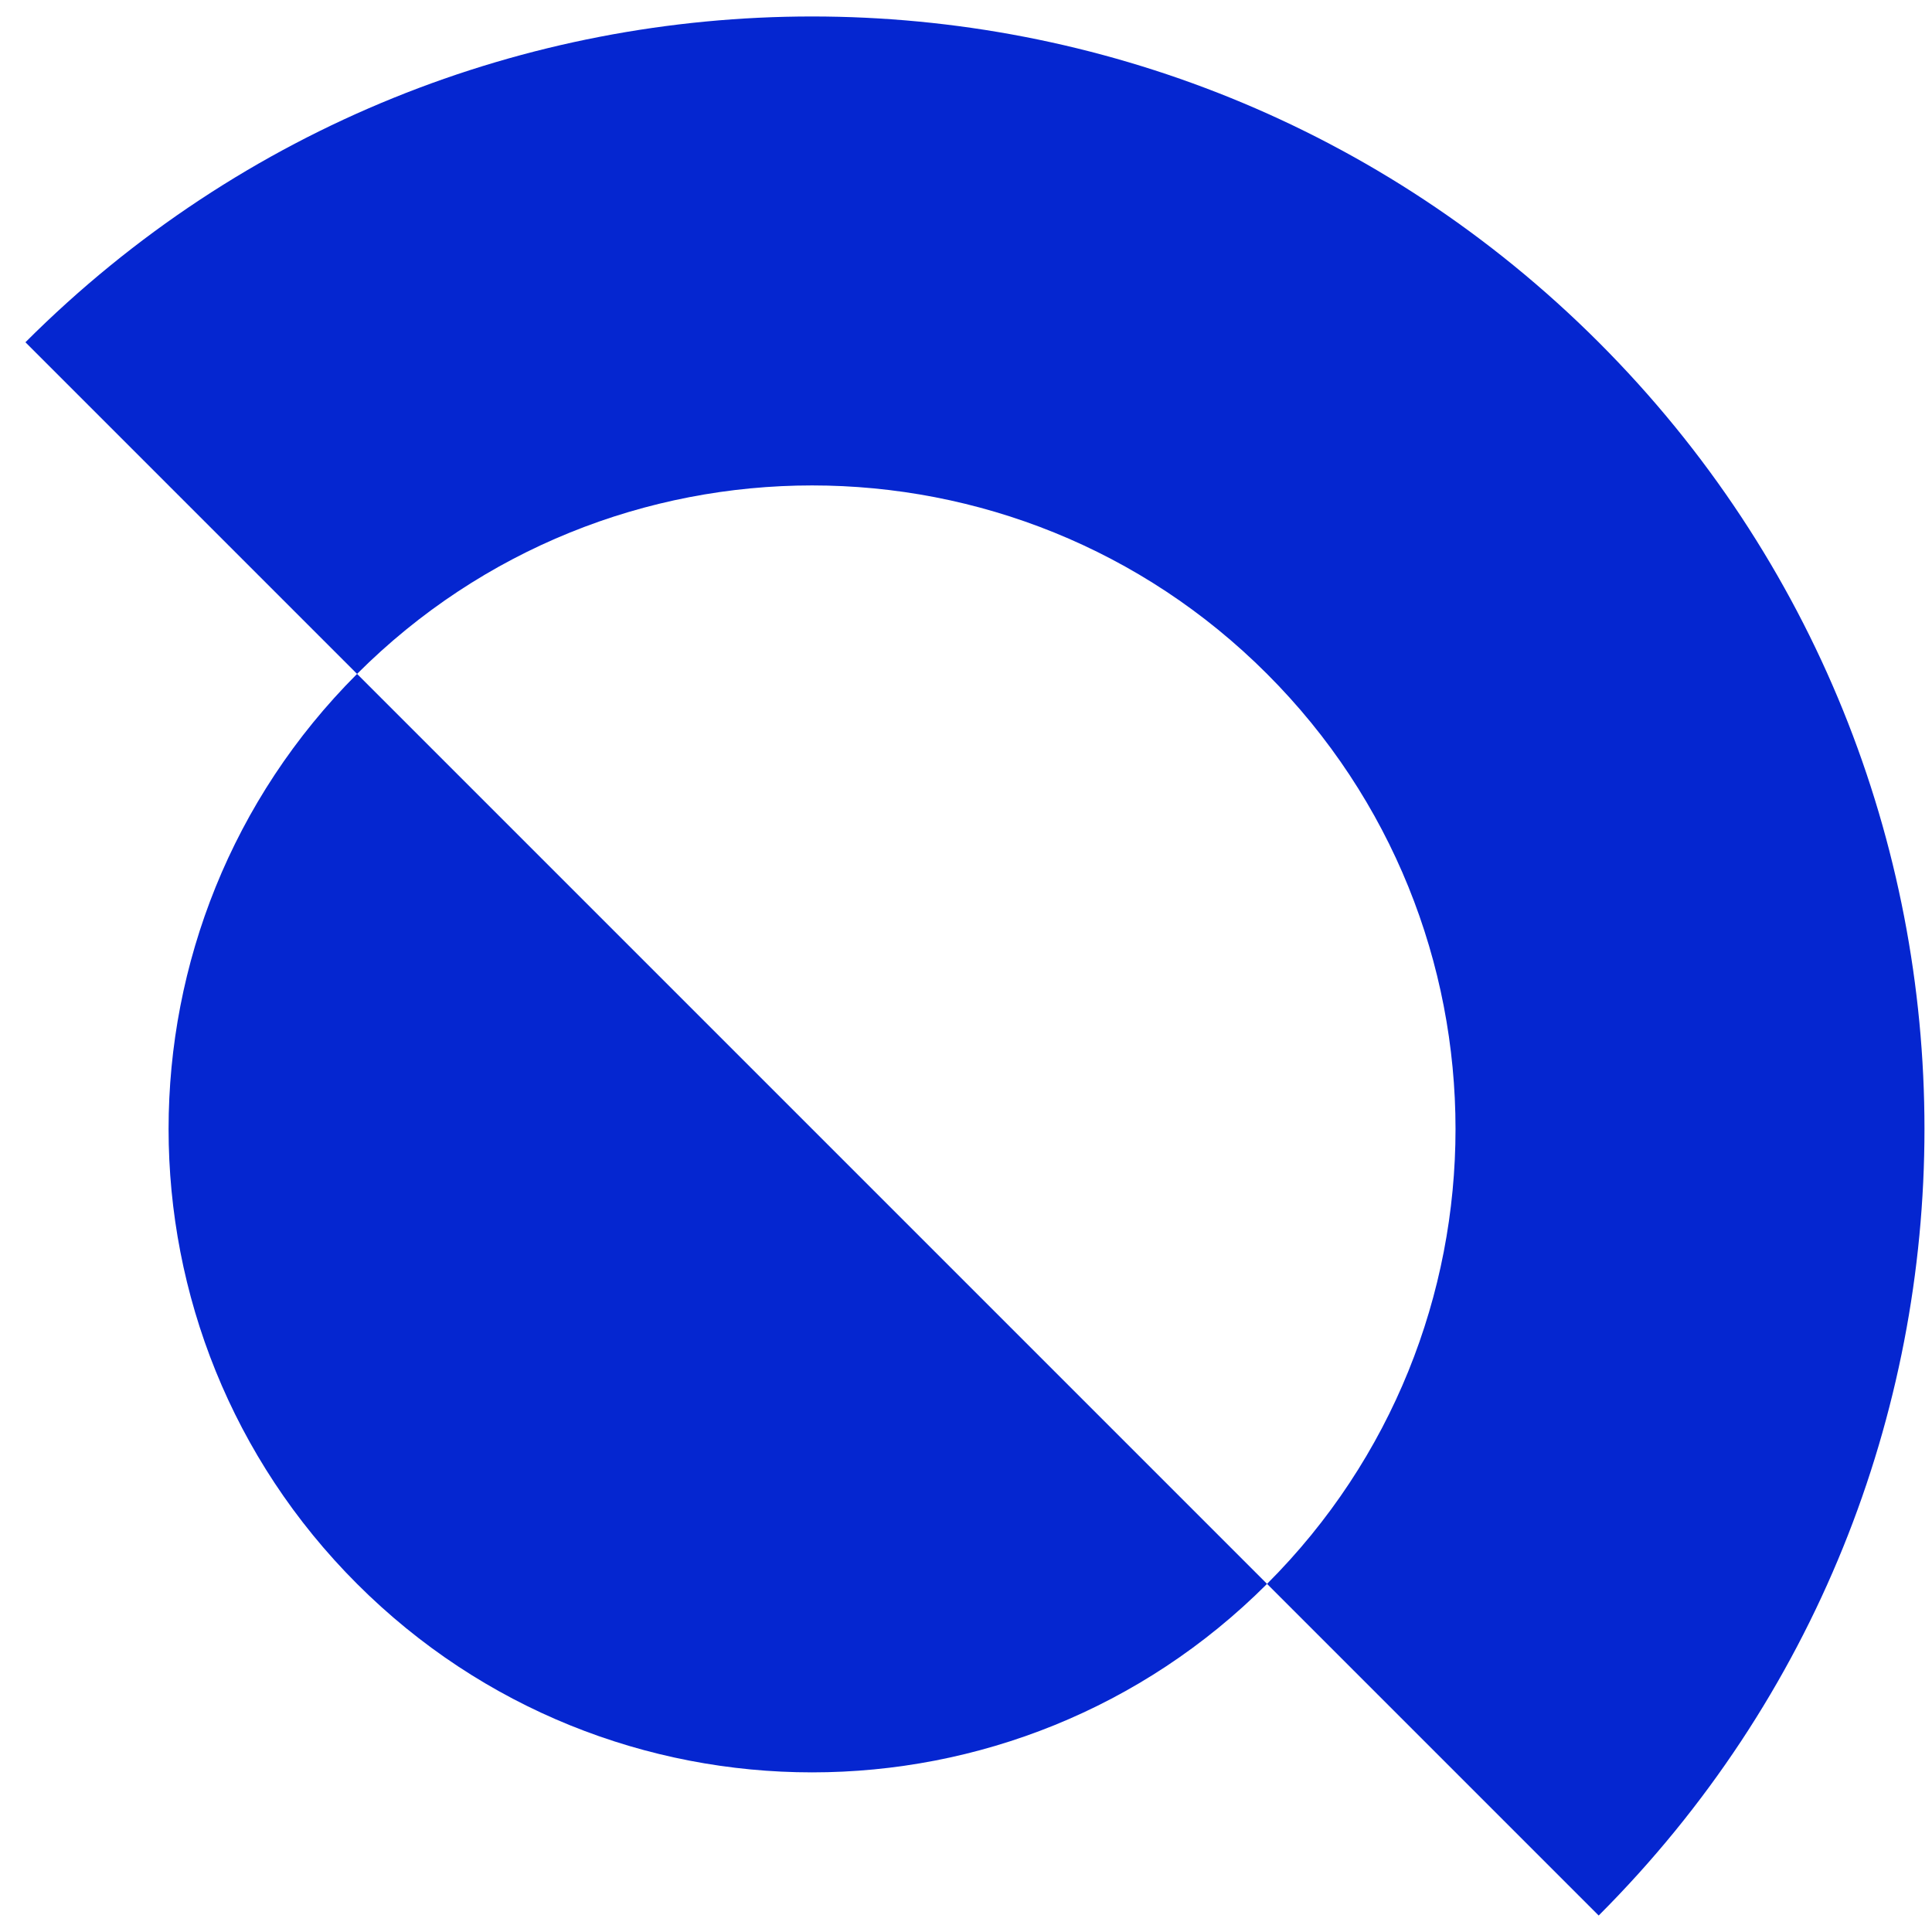 <svg width="38" height="38" viewBox="0 0 38 38" fill="none" xmlns="http://www.w3.org/2000/svg">
<path d="M0.5 6.732L7.023 13.255C11.966 8.312 19.981 8.312 24.921 13.255C29.864 18.198 29.864 26.214 24.921 31.153L31.444 37.676C39.988 29.131 39.988 15.277 31.444 6.732C22.899 -1.812 9.045 -1.812 0.5 6.732Z" fill="#0526D0"/>
<path d="M7.023 31.153C11.966 36.096 19.981 36.096 24.921 31.153L7.023 13.255C2.08 18.198 2.08 26.214 7.023 31.153Z" fill="#0526D0"/>
</svg>

